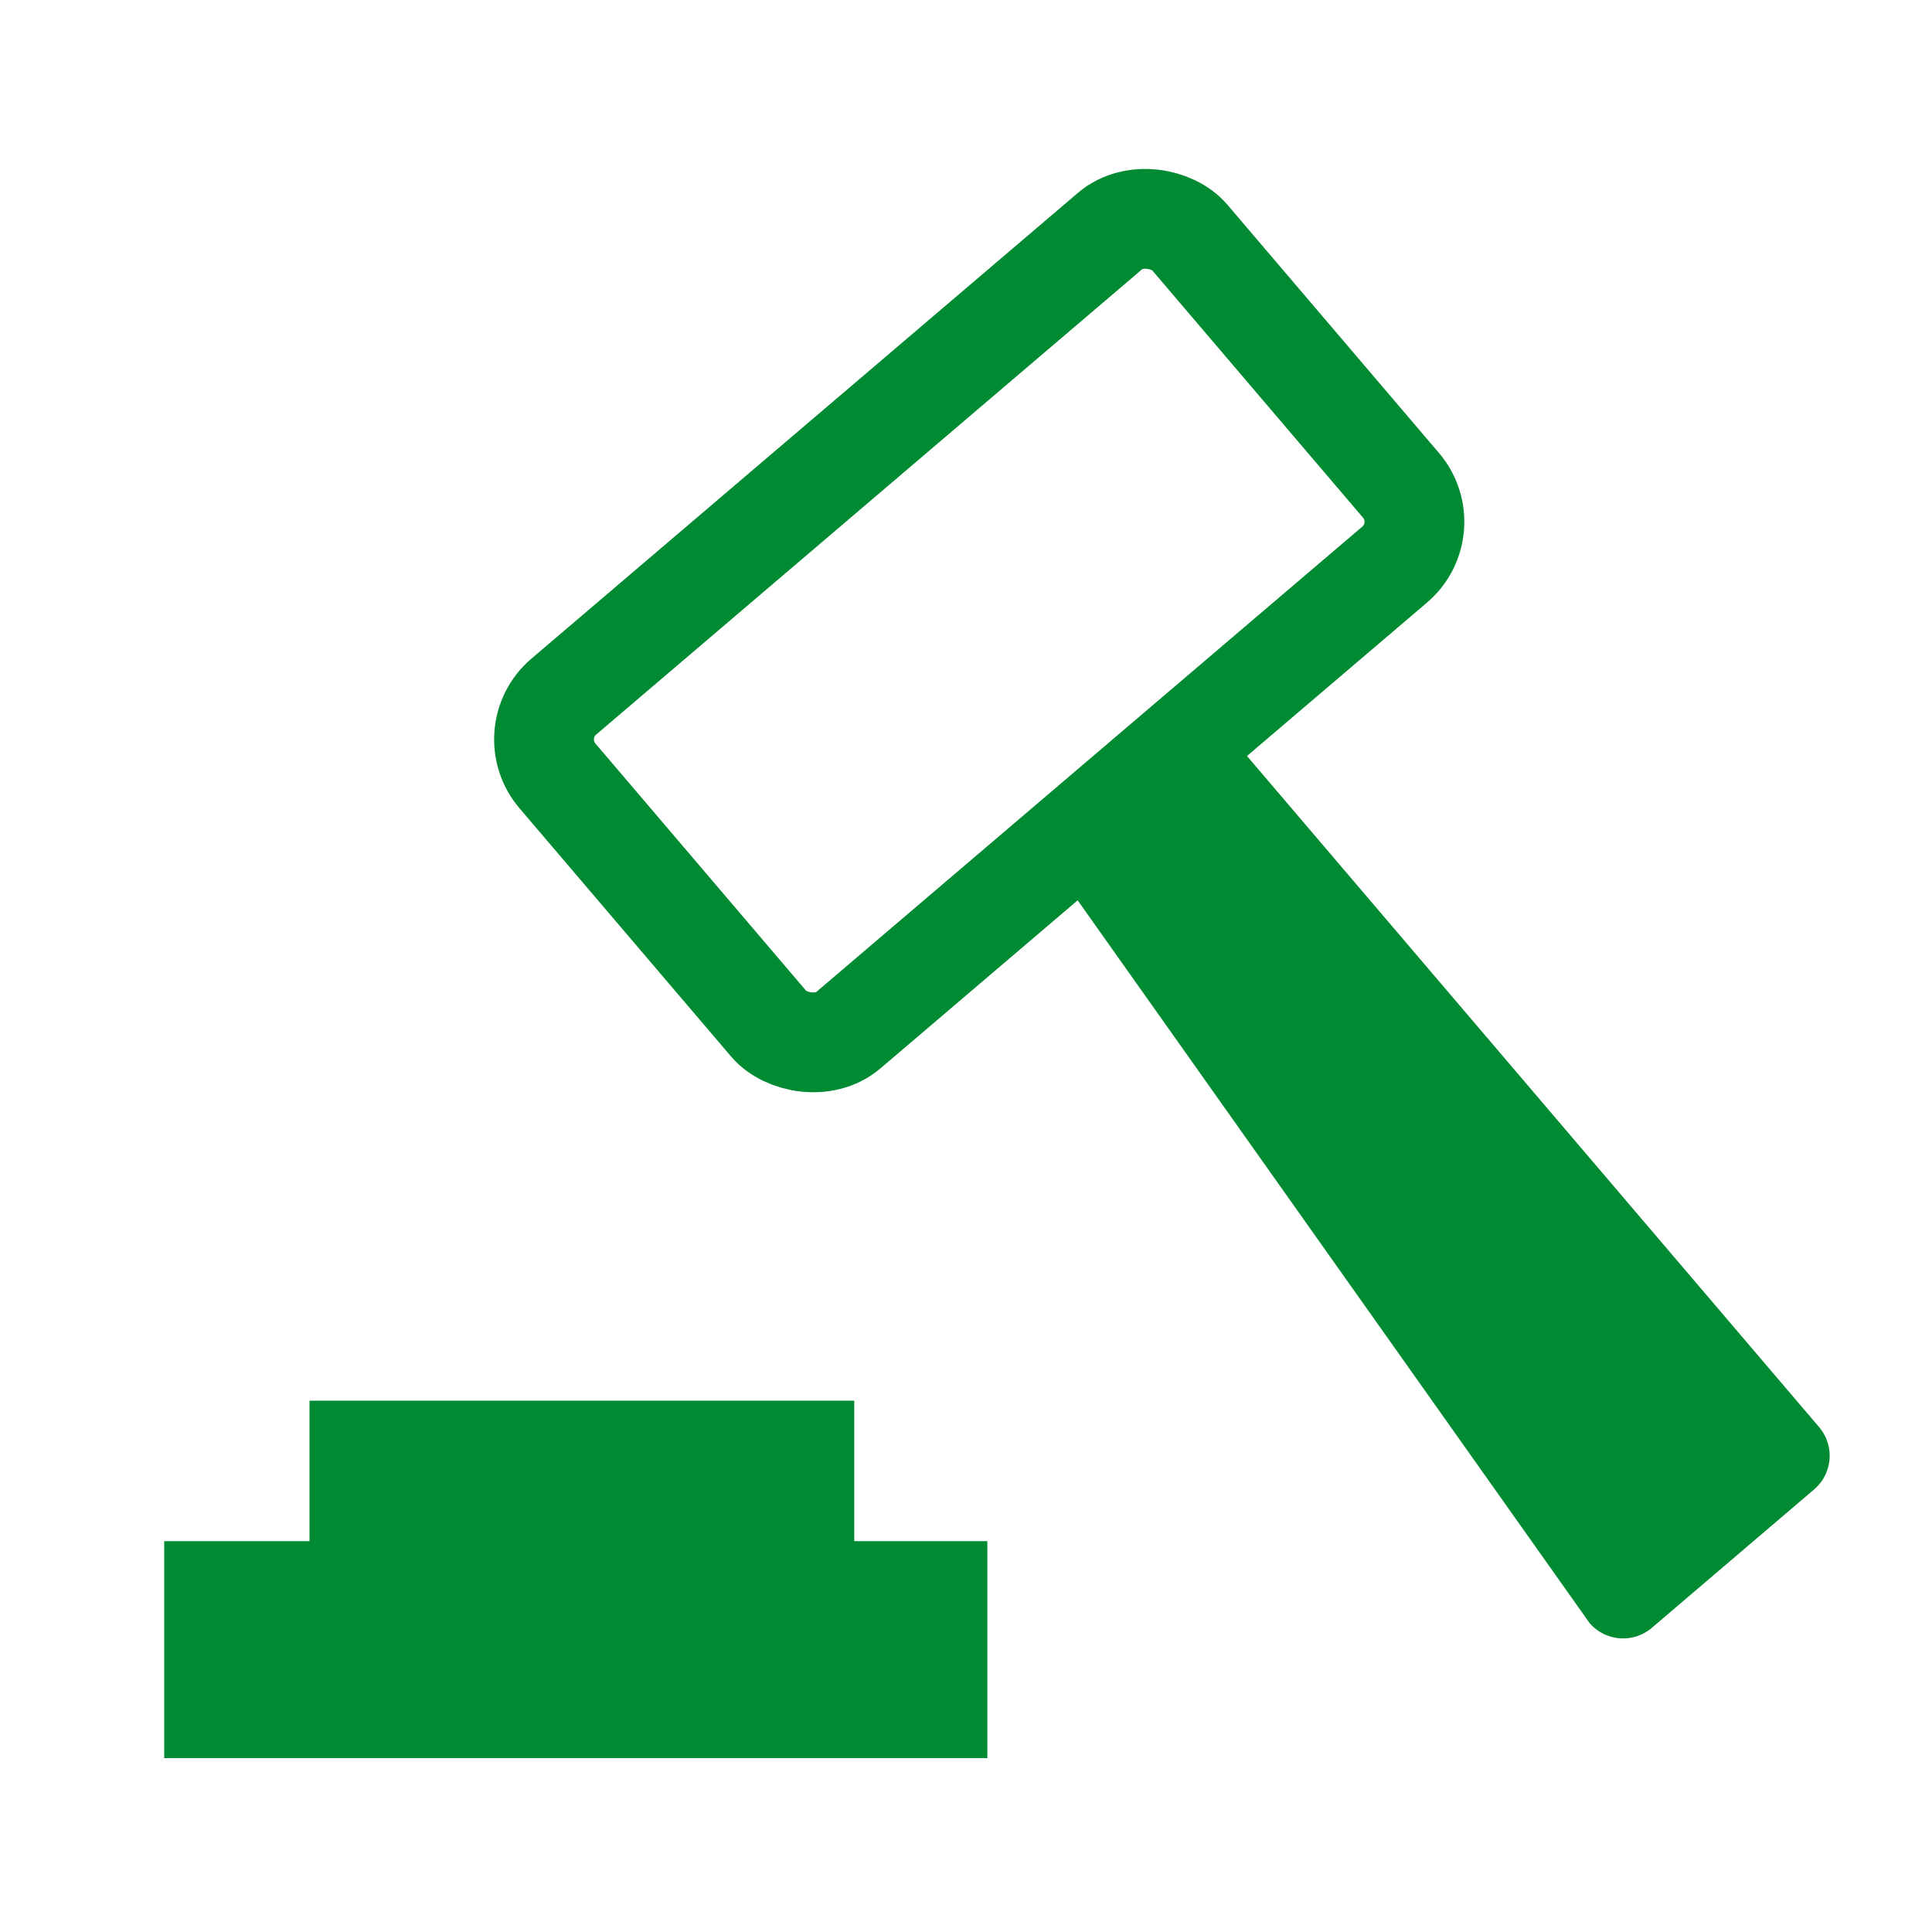 <svg id="レイヤー_1" data-name="レイヤー 1" xmlns="http://www.w3.org/2000/svg" viewBox="0 0 200 200"><defs><style>.cls-1{fill:#008a32;}.cls-2{fill:none;stroke:#008a32;stroke-linejoin:round;stroke-width:10.33px;}</style></defs><rect class="cls-1" x="17" y="159.54" width="85.21" height="22.46"/><rect class="cls-1" x="32.04" y="145" width="56.39" height="19.82"/><rect class="cls-2" x="58.38" y="42.58" width="85.97" height="45.39" rx="5.82" transform="translate(-18.12 81.35) rotate(-40.44)"/><path class="cls-1" d="M164.54,168,110,91c-1.64-1.93,4.32.47,0,0l10.47-15.79a4.58,4.58,0,0,1,6.46.52l61.38,72a4.58,4.58,0,0,1-.52,6.46L171,168.51A4.58,4.58,0,0,1,164.54,168Z"/></svg>